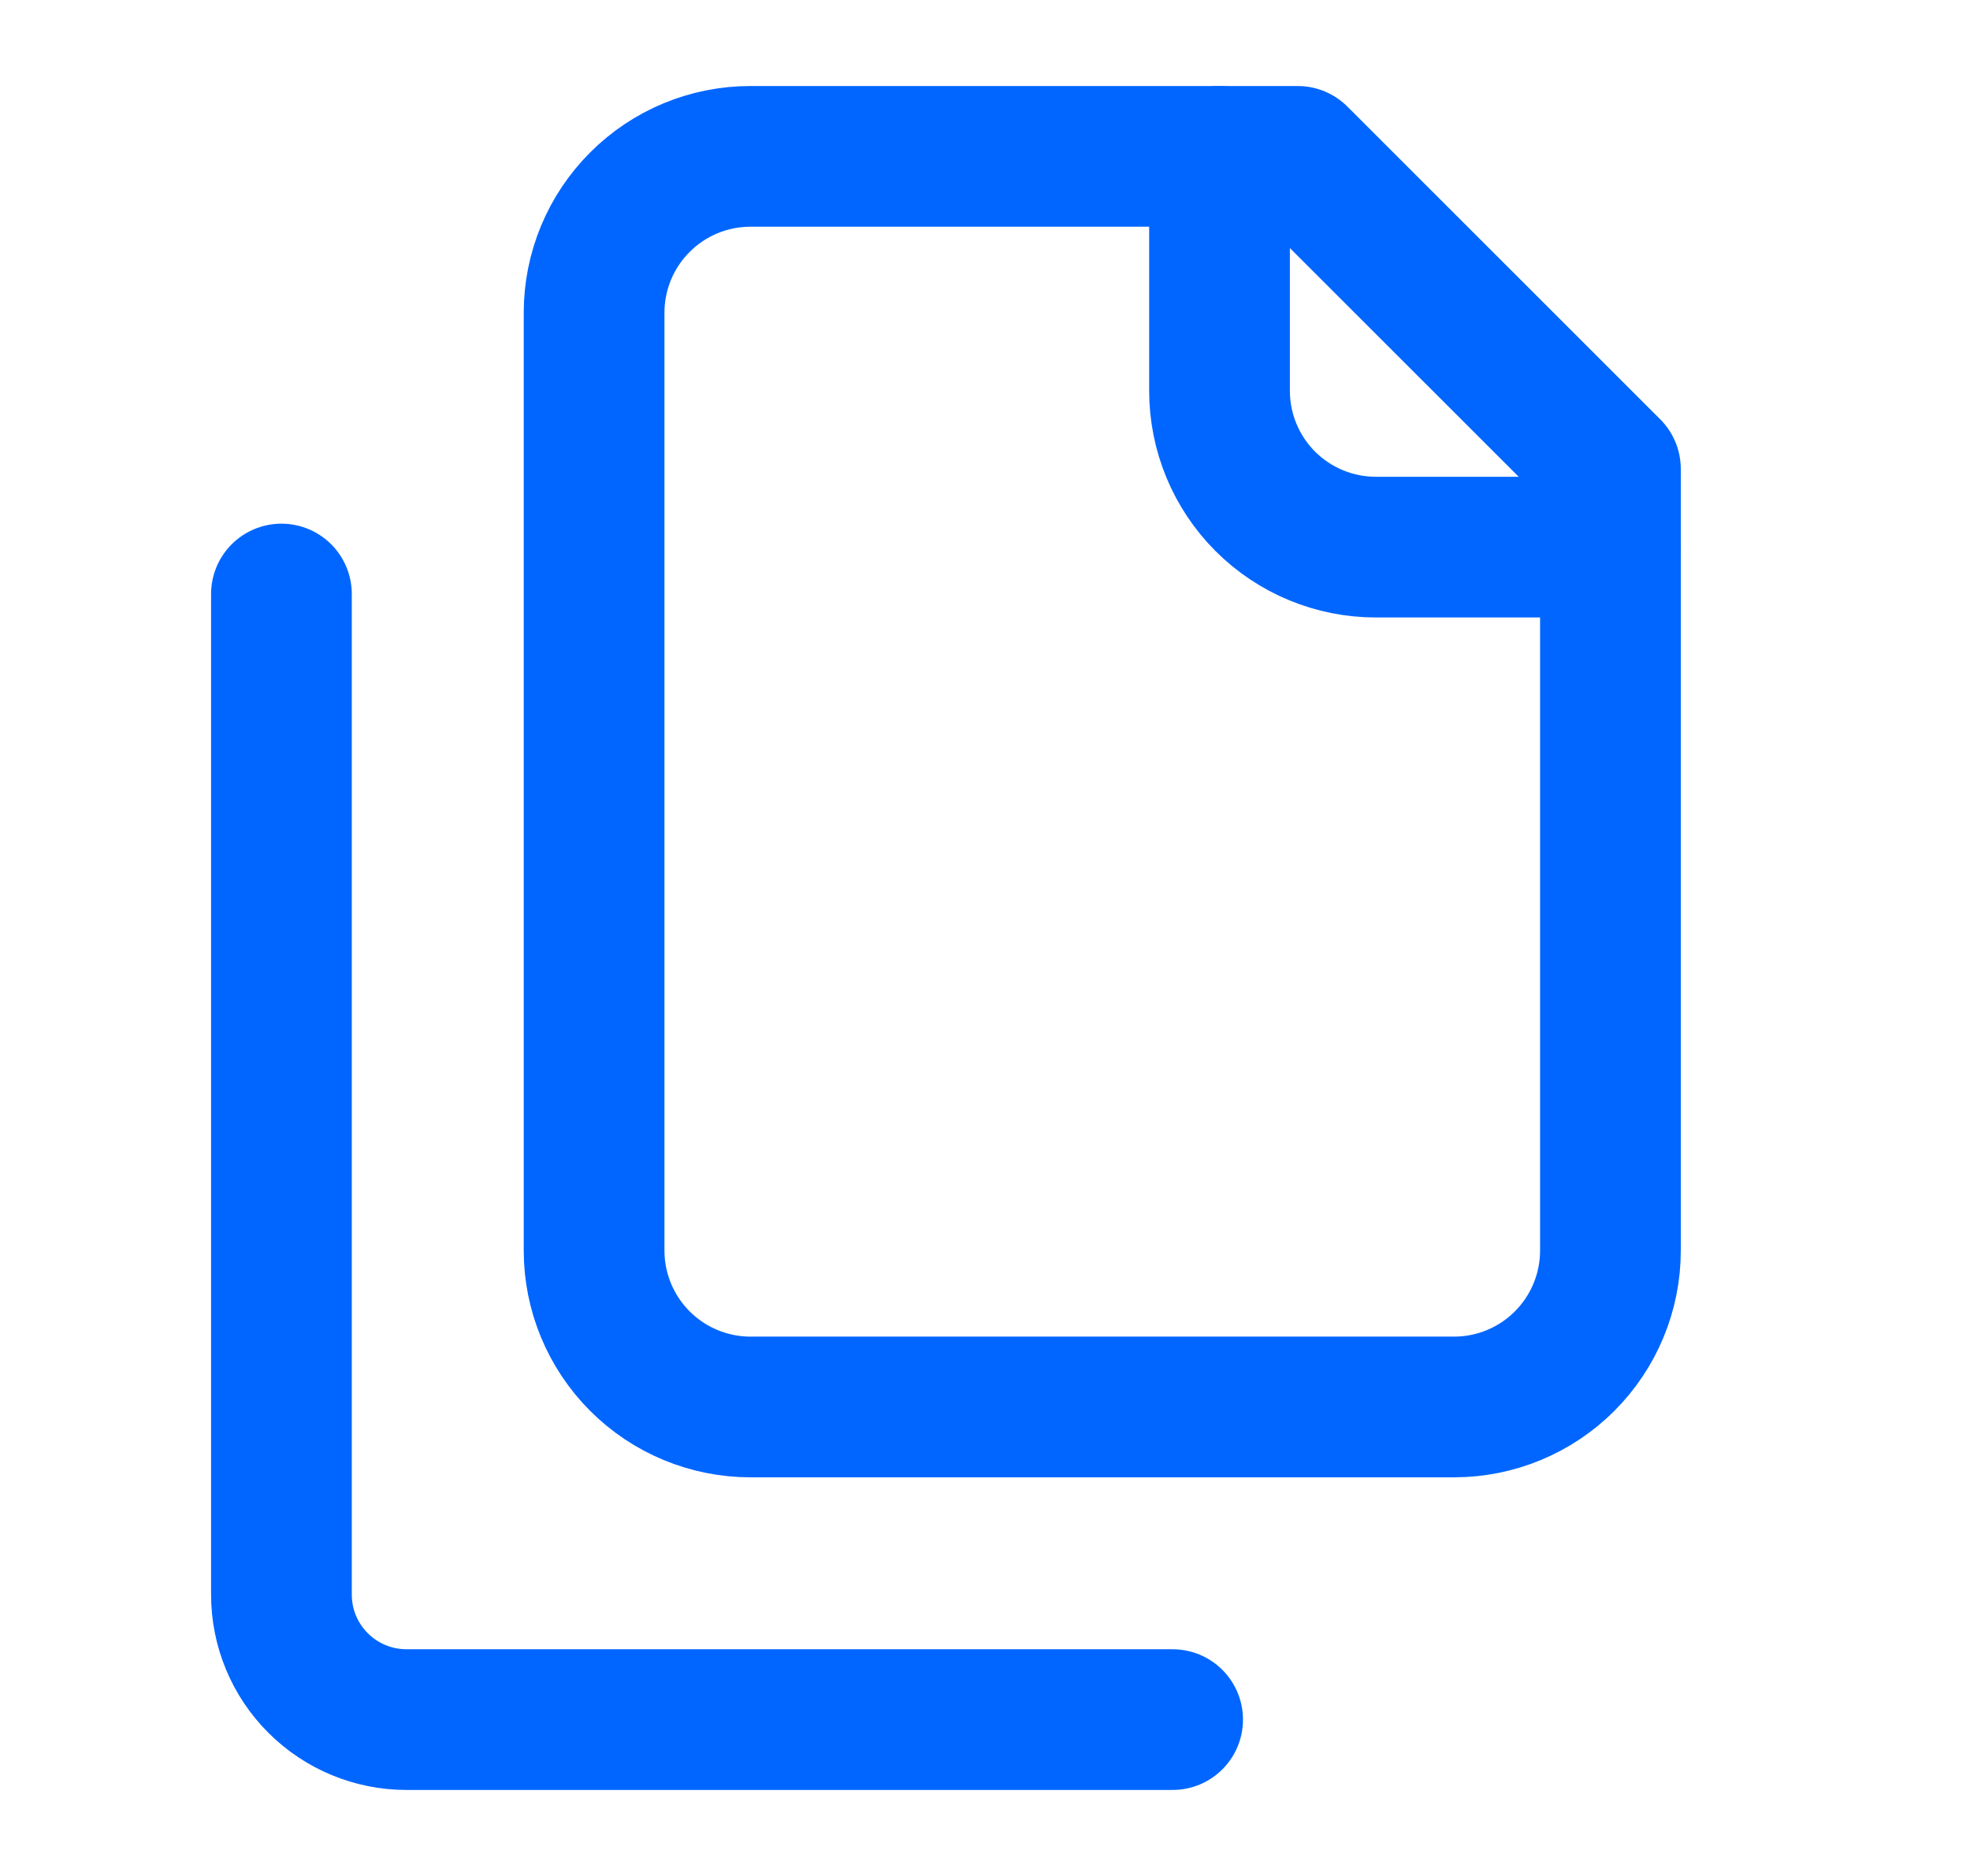<svg width="21" height="20" viewBox="0 0 21 20" fill="none" xmlns="http://www.w3.org/2000/svg">
<path d="M17.167 5.833H14.667C14.225 5.833 13.801 5.658 13.488 5.345C13.176 5.033 13 4.609 13 4.167V1.667" stroke="#0066FF" stroke-width="1.5" stroke-linecap="round" stroke-linejoin="round"/>
<path d="M8 15C7.558 15 7.134 14.824 6.822 14.512C6.509 14.199 6.333 13.775 6.333 13.333V3.333C6.333 2.891 6.509 2.467 6.822 2.155C7.134 1.842 7.558 1.667 8 1.667H13.833L17.167 5V13.333C17.167 13.775 16.991 14.199 16.678 14.512C16.366 14.824 15.942 15 15.5 15H8Z" stroke="#0066FF" stroke-width="1.5" stroke-linecap="round" stroke-linejoin="round"/>
<path d="M3 6.333V17C3 17.354 3.14 17.693 3.391 17.943C3.641 18.193 3.98 18.333 4.333 18.333H12.5" stroke="#0066FF" stroke-width="1.5" stroke-linecap="round" stroke-linejoin="round"/>
</svg>

